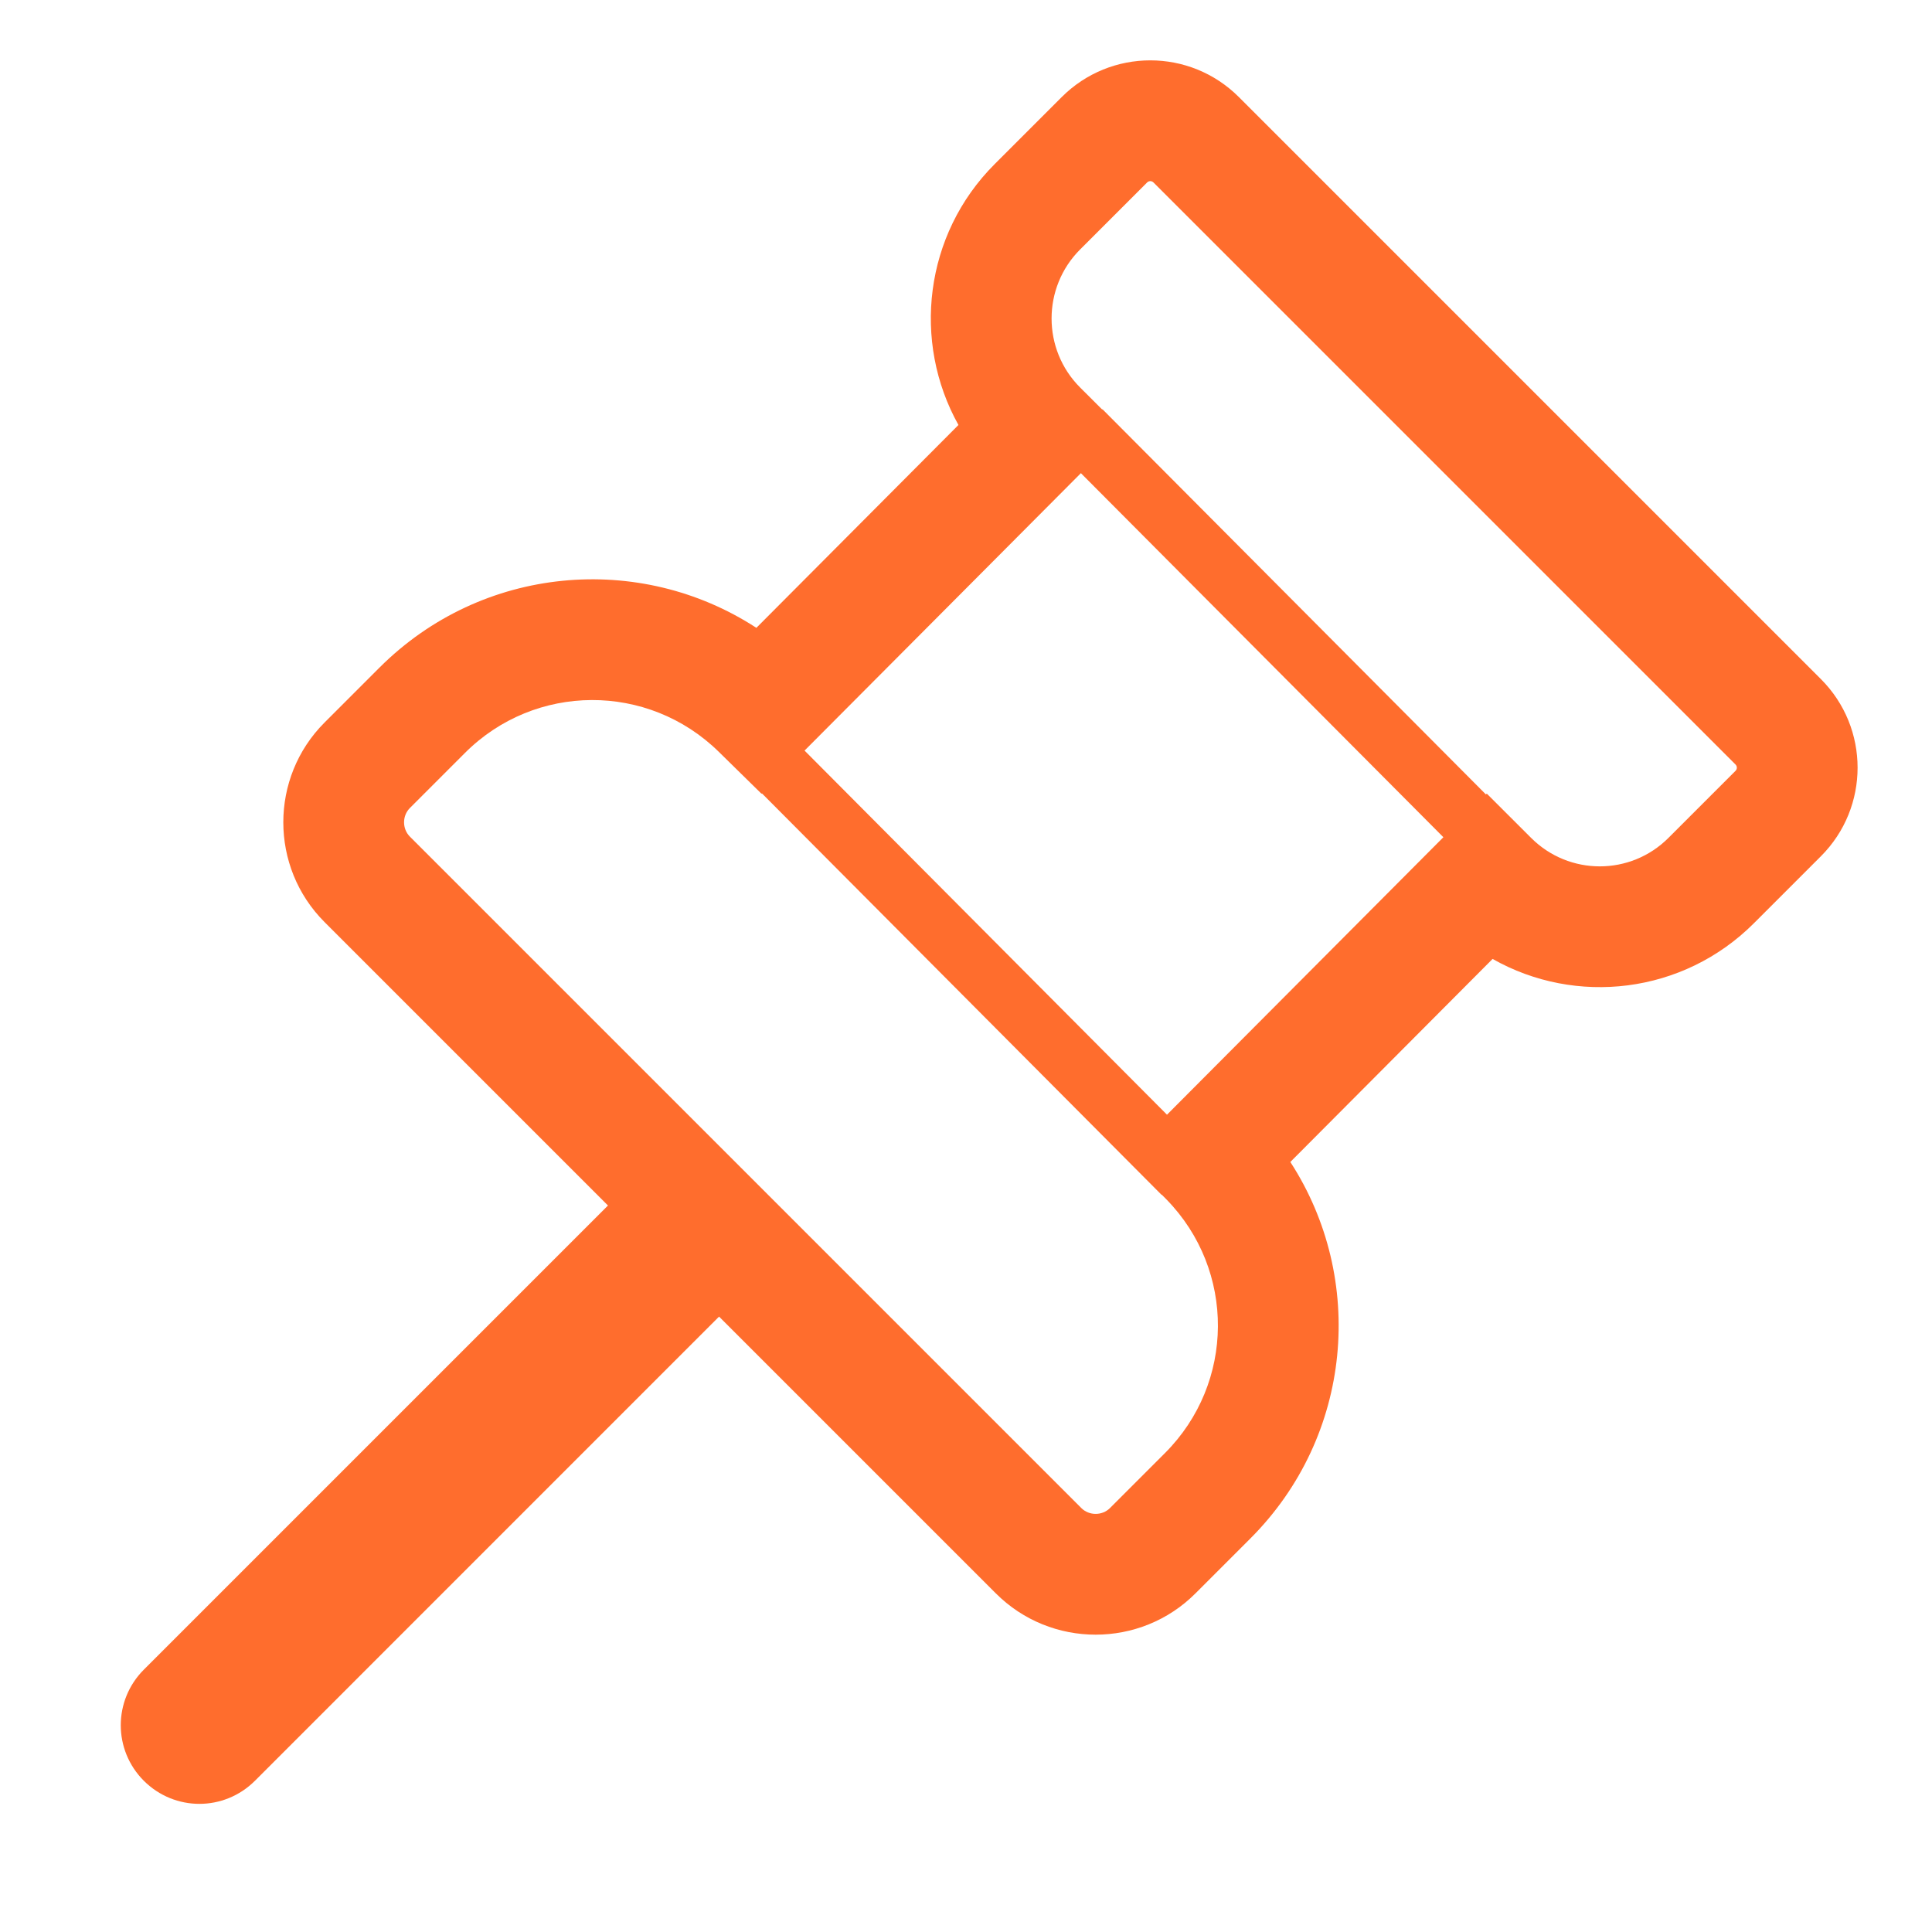 <?xml version="1.0" encoding="UTF-8"?> <svg xmlns="http://www.w3.org/2000/svg" viewBox="0 0 32.00 32.00" data-guides="{&quot;vertical&quot;:[],&quot;horizontal&quot;:[]}"><path fill="#ff6d2d" stroke="none" fill-opacity="1" stroke-width="1" stroke-opacity="1" color="rgb(51, 51, 51)" id="tSvg145a442b8f3" title="Path 1" d="M20.52 1.608C19.709 0.797 18.396 0.797 17.585 1.608C17.215 1.978 16.845 2.348 16.475 2.718C15.306 3.887 15.106 5.662 15.875 7.039C14.759 8.159 13.643 9.279 12.528 10.399C10.594 9.14 7.984 9.36 6.285 11.058C5.982 11.361 5.679 11.665 5.375 11.968C4.465 12.878 4.465 14.362 5.375 15.272C6.94 16.837 8.505 18.402 10.07 19.967C7.508 22.53 4.945 25.092 2.382 27.655C1.873 28.165 1.873 28.985 2.382 29.495C2.893 30.005 3.712 30.005 4.223 29.495C6.785 26.932 9.348 24.37 11.91 21.807C13.439 23.335 14.967 24.864 16.495 26.392C17.406 27.303 18.889 27.303 19.8 26.392C20.103 26.089 20.406 25.785 20.71 25.482C22.406 23.786 22.627 21.18 21.372 19.246C22.489 18.125 23.605 17.004 24.722 15.883C26.098 16.663 27.876 16.466 29.05 15.292C29.42 14.922 29.79 14.552 30.16 14.182C30.97 13.372 30.97 12.058 30.16 11.248C26.946 8.035 23.733 4.821 20.52 1.608ZM19 3.022C19.029 2.993 19.076 2.993 19.105 3.022C22.319 6.235 25.532 9.449 28.745 12.662C28.775 12.692 28.775 12.738 28.745 12.768C28.375 13.138 28.005 13.508 27.635 13.878C27.006 14.507 25.989 14.507 25.36 13.878C25.115 13.634 24.87 13.389 24.626 13.145C24.621 13.15 24.617 13.154 24.612 13.159C22.495 11.032 20.378 8.905 18.261 6.779C18.259 6.78 18.257 6.782 18.256 6.783C18.134 6.662 18.012 6.54 17.89 6.418C17.26 5.788 17.26 4.762 17.89 4.132C18.26 3.762 18.63 3.392 19 3.022ZM17.903 7.837C19.904 9.847 21.905 11.857 23.907 13.867C22.381 15.399 20.855 16.931 19.329 18.463C17.328 16.453 15.327 14.443 13.326 12.432C14.851 10.9 16.377 9.368 17.903 7.837ZM19.239 19.79C19.24 19.789 19.241 19.788 19.242 19.787C19.269 19.814 19.295 19.841 19.322 19.868C20.465 21.04 20.456 22.907 19.295 24.068C18.992 24.371 18.689 24.675 18.385 24.978C18.256 25.107 18.039 25.107 17.91 24.978C14.203 21.271 10.496 17.565 6.79 13.858C6.66 13.728 6.66 13.512 6.79 13.382C7.093 13.079 7.396 12.775 7.7 12.472C8.862 11.309 10.734 11.303 11.905 12.452C12.141 12.684 12.377 12.915 12.613 13.147C12.616 13.145 12.618 13.143 12.62 13.141C14.826 15.357 17.033 17.574 19.239 19.79Z"></path><defs></defs></svg> 